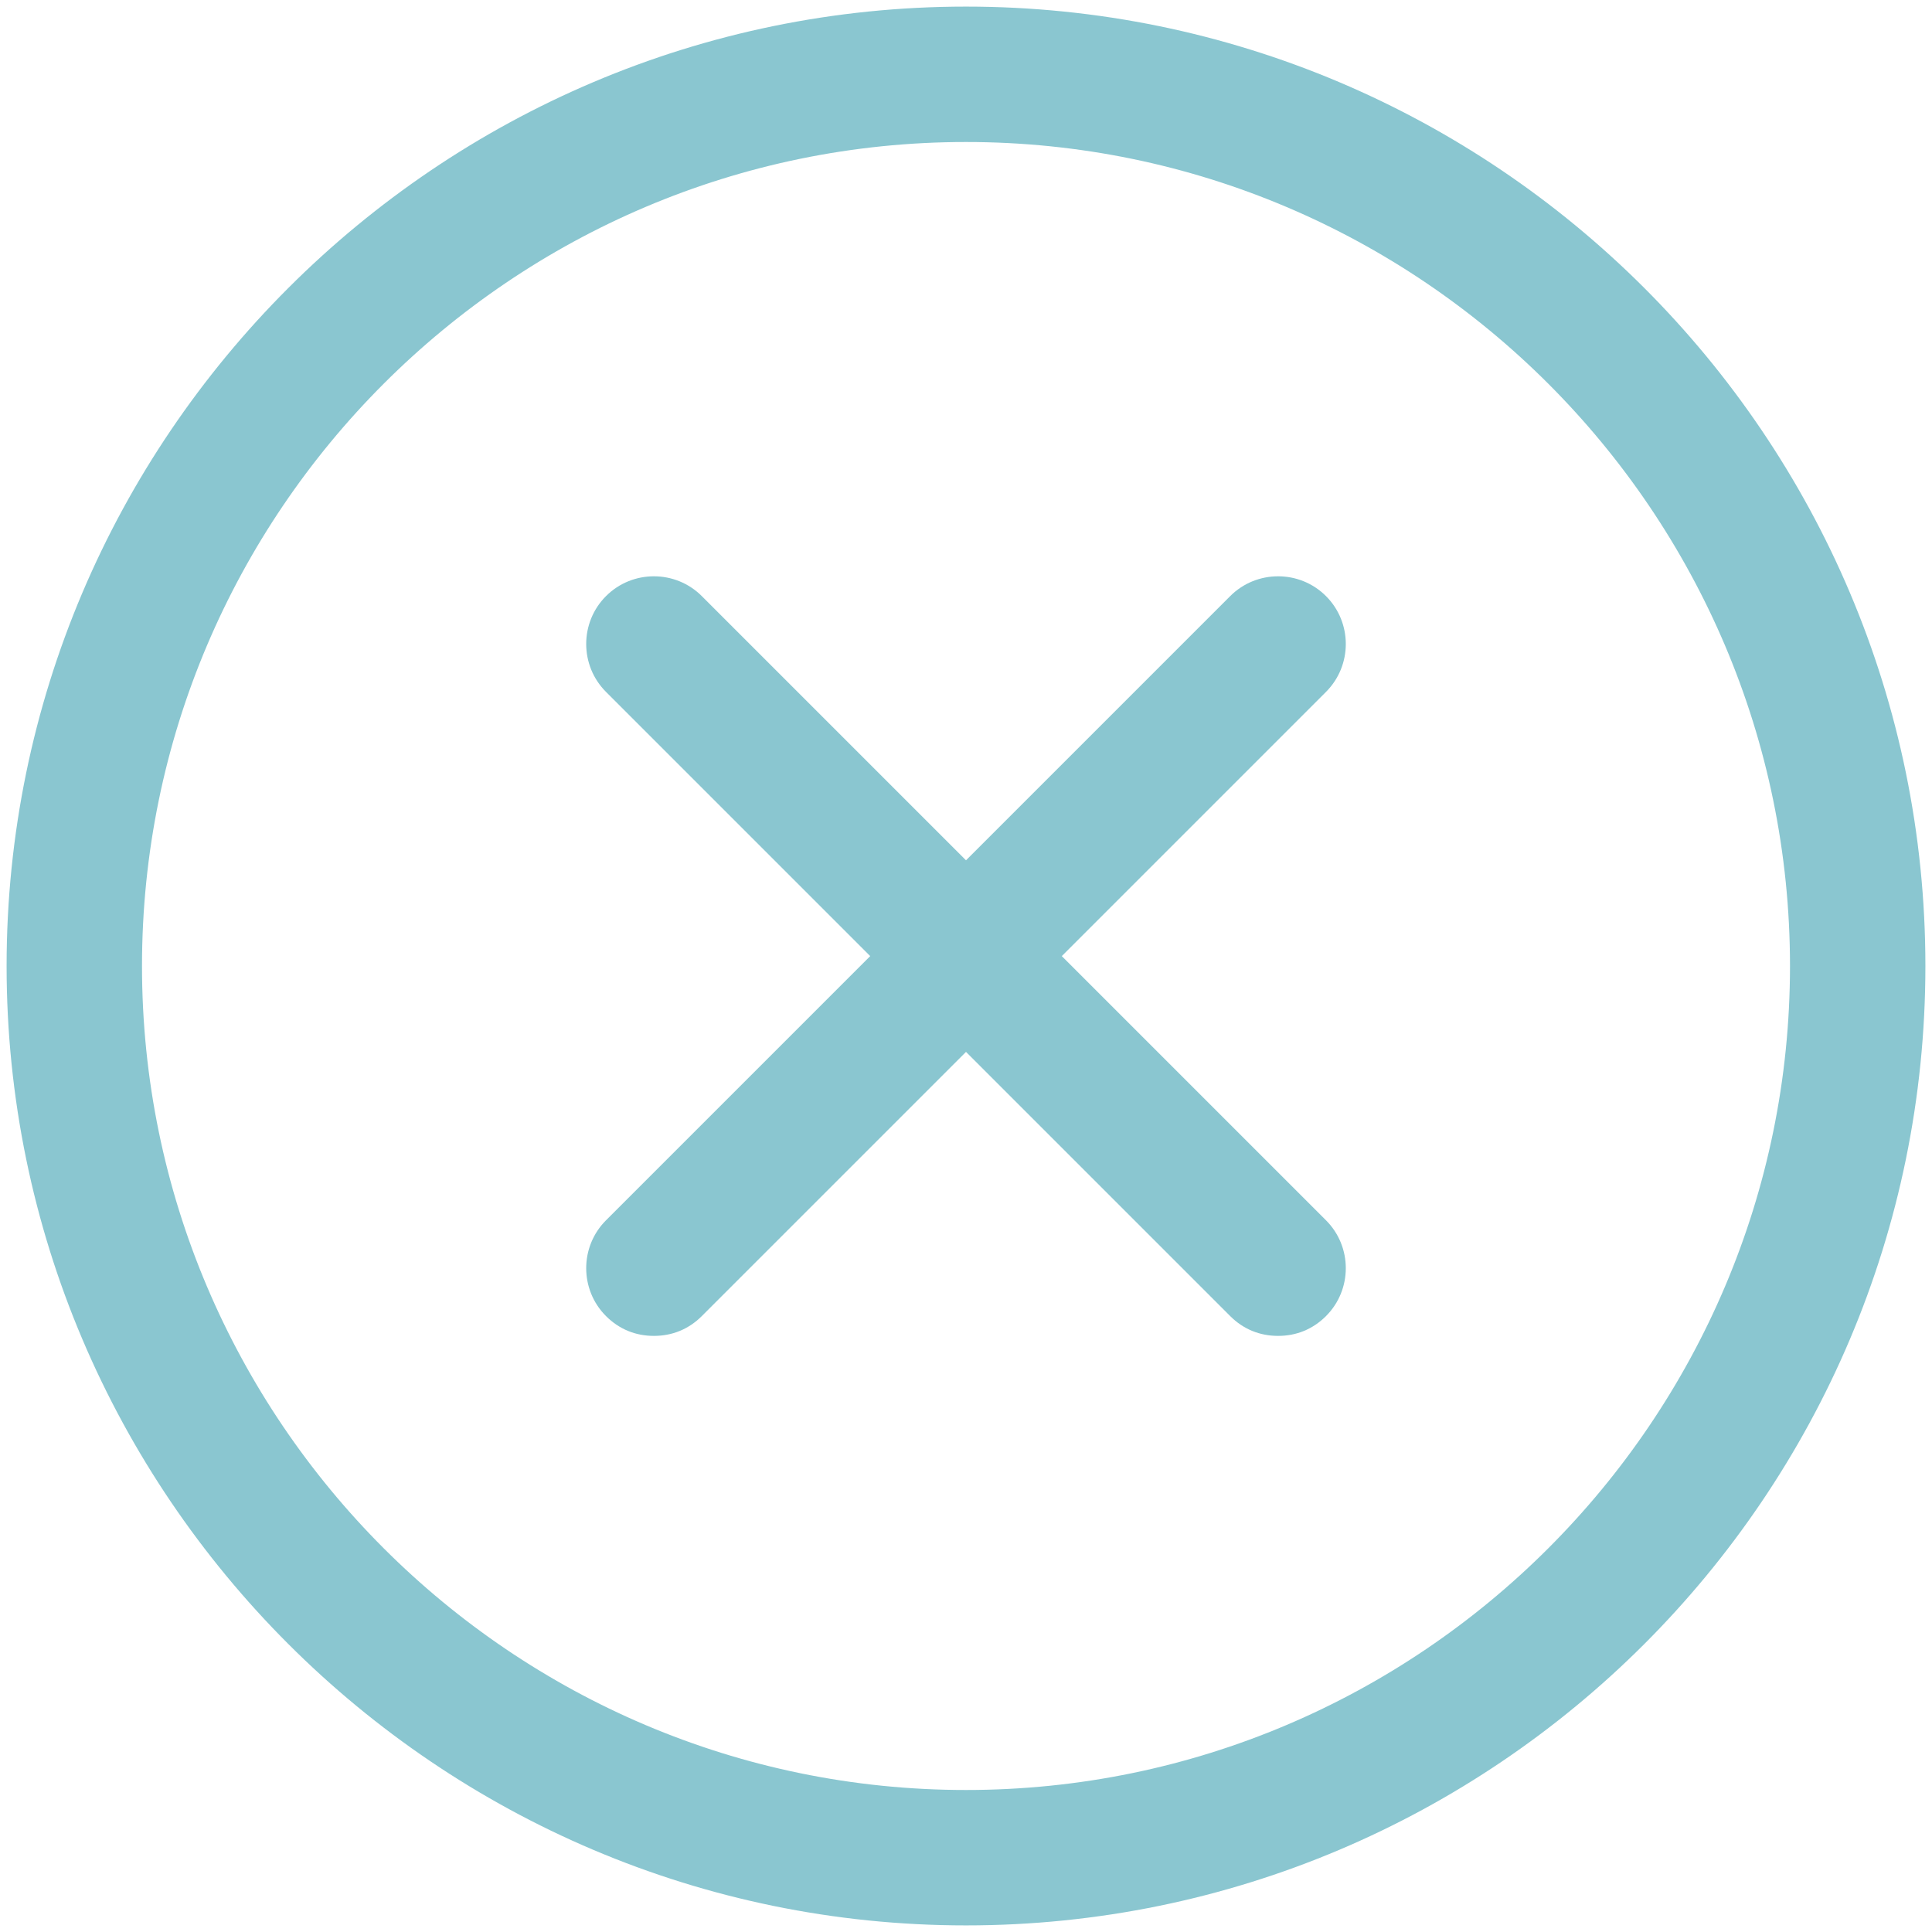 <?xml version="1.0" encoding="UTF-8" standalone="no"?>
<svg width="24px" height="24px" viewBox="0 0 24 24" version="1.1" xmlns="http://www.w3.org/2000/svg" xmlns:xlink="http://www.w3.org/1999/xlink">
    <!-- Generator: Sketch 43.1 (39012) - http://www.bohemiancoding.com/sketch -->
    <title>cancel-icon-colored</title>
    <desc>Created with Sketch.</desc>
    <defs></defs>
    <g id="Homepage" stroke="none" stroke-width="1" fill="none" fill-rule="evenodd">
        <g transform="translate(-794, -2349)" id="ipl" fill-rule="nonzero" fill="#8AC6D0">
            <g transform="translate(734, 1541)">
                <g id="cancel-icon-colored" transform="translate(60, 808)">
                    <path d="M12,23.918 C18.564,23.918 23.918,18.585 23.918,12 C23.918,5.415 18.564,0.082 12,0.082 C5.436,0.082 0.082,5.436 0.082,12 C0.082,18.564 5.436,23.918 12,23.918 Z M12,1.764 C17.641,1.764 22.236,6.359 22.236,12 C22.236,17.641 17.641,22.236 12,22.236 C6.359,22.236 1.764,17.641 1.764,12 C1.764,6.359 6.359,1.764 12,1.764 Z" id="Shape"></path>
                    <path d="M7.528,16.349 C7.692,16.513 7.897,16.595 8.123,16.595 C8.349,16.595 8.554,16.513 8.718,16.349 L12,13.067 L15.282,16.349 C15.446,16.513 15.651,16.595 15.877,16.595 C16.103,16.595 16.308,16.513 16.472,16.349 C16.8,16.021 16.8,15.487 16.472,15.159 L13.19,11.877 L16.472,8.595 C16.8,8.267 16.8,7.733 16.472,7.405 C16.144,7.077 15.61,7.077 15.282,7.405 L12,10.687 L8.718,7.405 C8.39,7.077 7.856,7.077 7.528,7.405 C7.2,7.733 7.2,8.267 7.528,8.595 L10.81,11.877 L7.528,15.159 C7.2,15.487 7.2,16.021 7.528,16.349 Z" id="Shape"></path>
                </g>
            </g>
        </g>
    </g>
</svg>